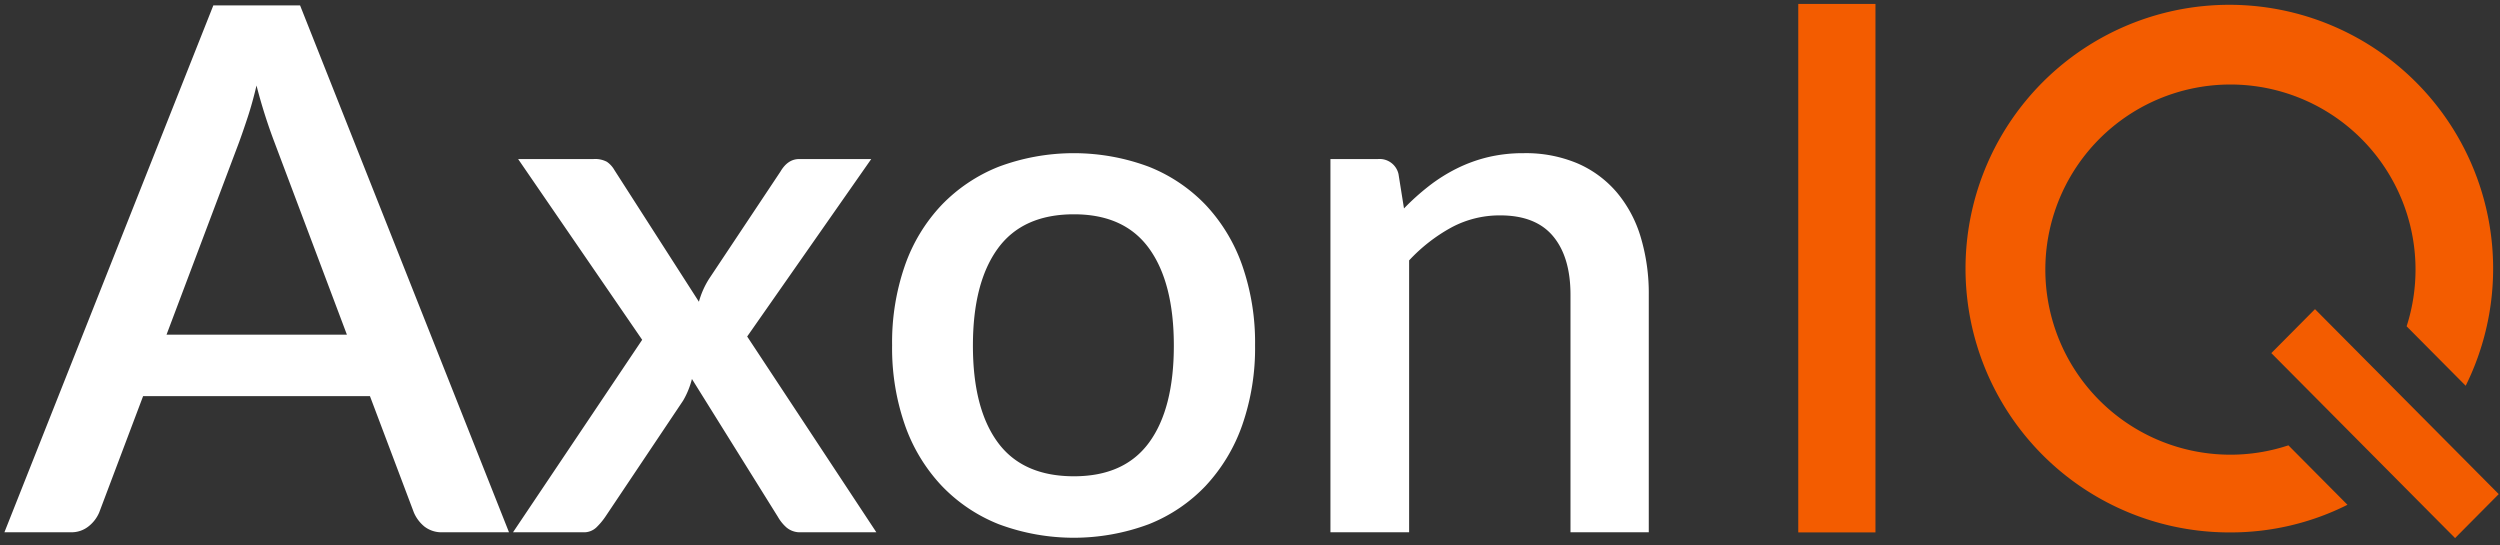 <svg xmlns="http://www.w3.org/2000/svg" width="532" height="116" viewBox="0 0 532 116">
  <rect x="0" y="0" width="532" height="116" fill="#333333" stroke="none"/>
  <defs>
    <style>
      .cls-1 {
        fill: #f35c00;
      }

      .cls-1, .cls-2 {
        fill-rule: evenodd;
      }

      .cls-2 {
        fill: #fff;
      }
    </style>
  </defs>
  <g id="AxonIQ_-_Light" data-name="AxonIQ - Light">
    <path id="IQ" class="cls-1" d="M1144.13,69.437a39.387,39.387,0,1,0-37.45,27.322,39.114,39.114,0,0,0,12.29-1.993l12.57,12.654a55.312,55.312,0,0,1-24.86,5.878,56.138,56.138,0,1,1,50.02-31.206ZM1014.67,0.832h16.43V113.3h-16.43V0.832Zm109.96,64.952,39.1,39.362-9.29,9.357-39.1-39.362Z" transform="translate(-632)"/>
    <path id="Axon" class="cls-2" d="M966.2,113.266V62.732q0-8.019-3.7-12.458t-11.251-4.438a21.639,21.639,0,0,0-10.395,2.57,35.642,35.642,0,0,0-8.993,7.008v57.853H915.118V33.845H925.24a4.114,4.114,0,0,1,4.361,3.192l1.167,7.319a50.919,50.919,0,0,1,5.334-4.789,35.533,35.533,0,0,1,5.879-3.7,31.471,31.471,0,0,1,6.618-2.414,32.119,32.119,0,0,1,7.631-.856,28.263,28.263,0,0,1,11.485,2.18,22.967,22.967,0,0,1,8.331,6.151,26.509,26.509,0,0,1,5.1,9.538,41.6,41.6,0,0,1,1.713,12.264v50.534H966.2Zm-77.59-9.928a33.9,33.9,0,0,1-12.147,8.215,45.658,45.658,0,0,1-31.924,0,34.263,34.263,0,0,1-12.186-8.215,36.353,36.353,0,0,1-7.786-12.886,49.731,49.731,0,0,1-2.726-16.974A49.74,49.74,0,0,1,824.563,56.5a35.986,35.986,0,0,1,7.786-12.848,34.533,34.533,0,0,1,12.186-8.176,45.658,45.658,0,0,1,31.924,0,34.163,34.163,0,0,1,12.147,8.176A36.324,36.324,0,0,1,896.353,56.5a49.789,49.789,0,0,1,2.725,16.974,49.78,49.78,0,0,1-2.725,16.974A36.7,36.7,0,0,1,888.606,103.338ZM876.537,52.883q-5.256-7.28-16-7.28-10.9,0-16.2,7.28t-5.3,20.673q0,13.393,5.3,20.595t16.2,7.2q10.745,0,16-7.2t5.255-20.595Q881.792,60.164,876.537,52.883Zm-74.088,60.383a4.437,4.437,0,0,1-3.076-1.012A8.825,8.825,0,0,1,797.544,110l-18.3-29.355a17.694,17.694,0,0,1-1.869,4.594L760.792,110a14.611,14.611,0,0,1-1.908,2.258,3.817,3.817,0,0,1-2.764,1.012H741.17L768.656,72.31l-26.4-38.465H758.3a5.343,5.343,0,0,1,2.842.584,5.285,5.285,0,0,1,1.6,1.752l17.986,28.031a17.969,17.969,0,0,1,2.18-4.905l15.184-22.814q1.555-2.646,3.971-2.647H817.4L791,71.609l27.486,41.657h-16.04Zm-80.121-1.207a7.833,7.833,0,0,1-2.258-3L710.727,84.3H662.451l-9.343,24.76a7.466,7.466,0,0,1-2.18,2.881,5.8,5.8,0,0,1-3.894,1.324H632.941L677.4,1.142h18.454l44.46,112.124H726.222A5.964,5.964,0,0,1,722.328,112.059ZM690.4,30.263a113.329,113.329,0,0,1-3.815-12.069q-0.858,3.661-1.869,6.735t-1.868,5.412L667.435,71.22h38.386Z" transform="translate(-632)"/>
  </g>
</svg>
